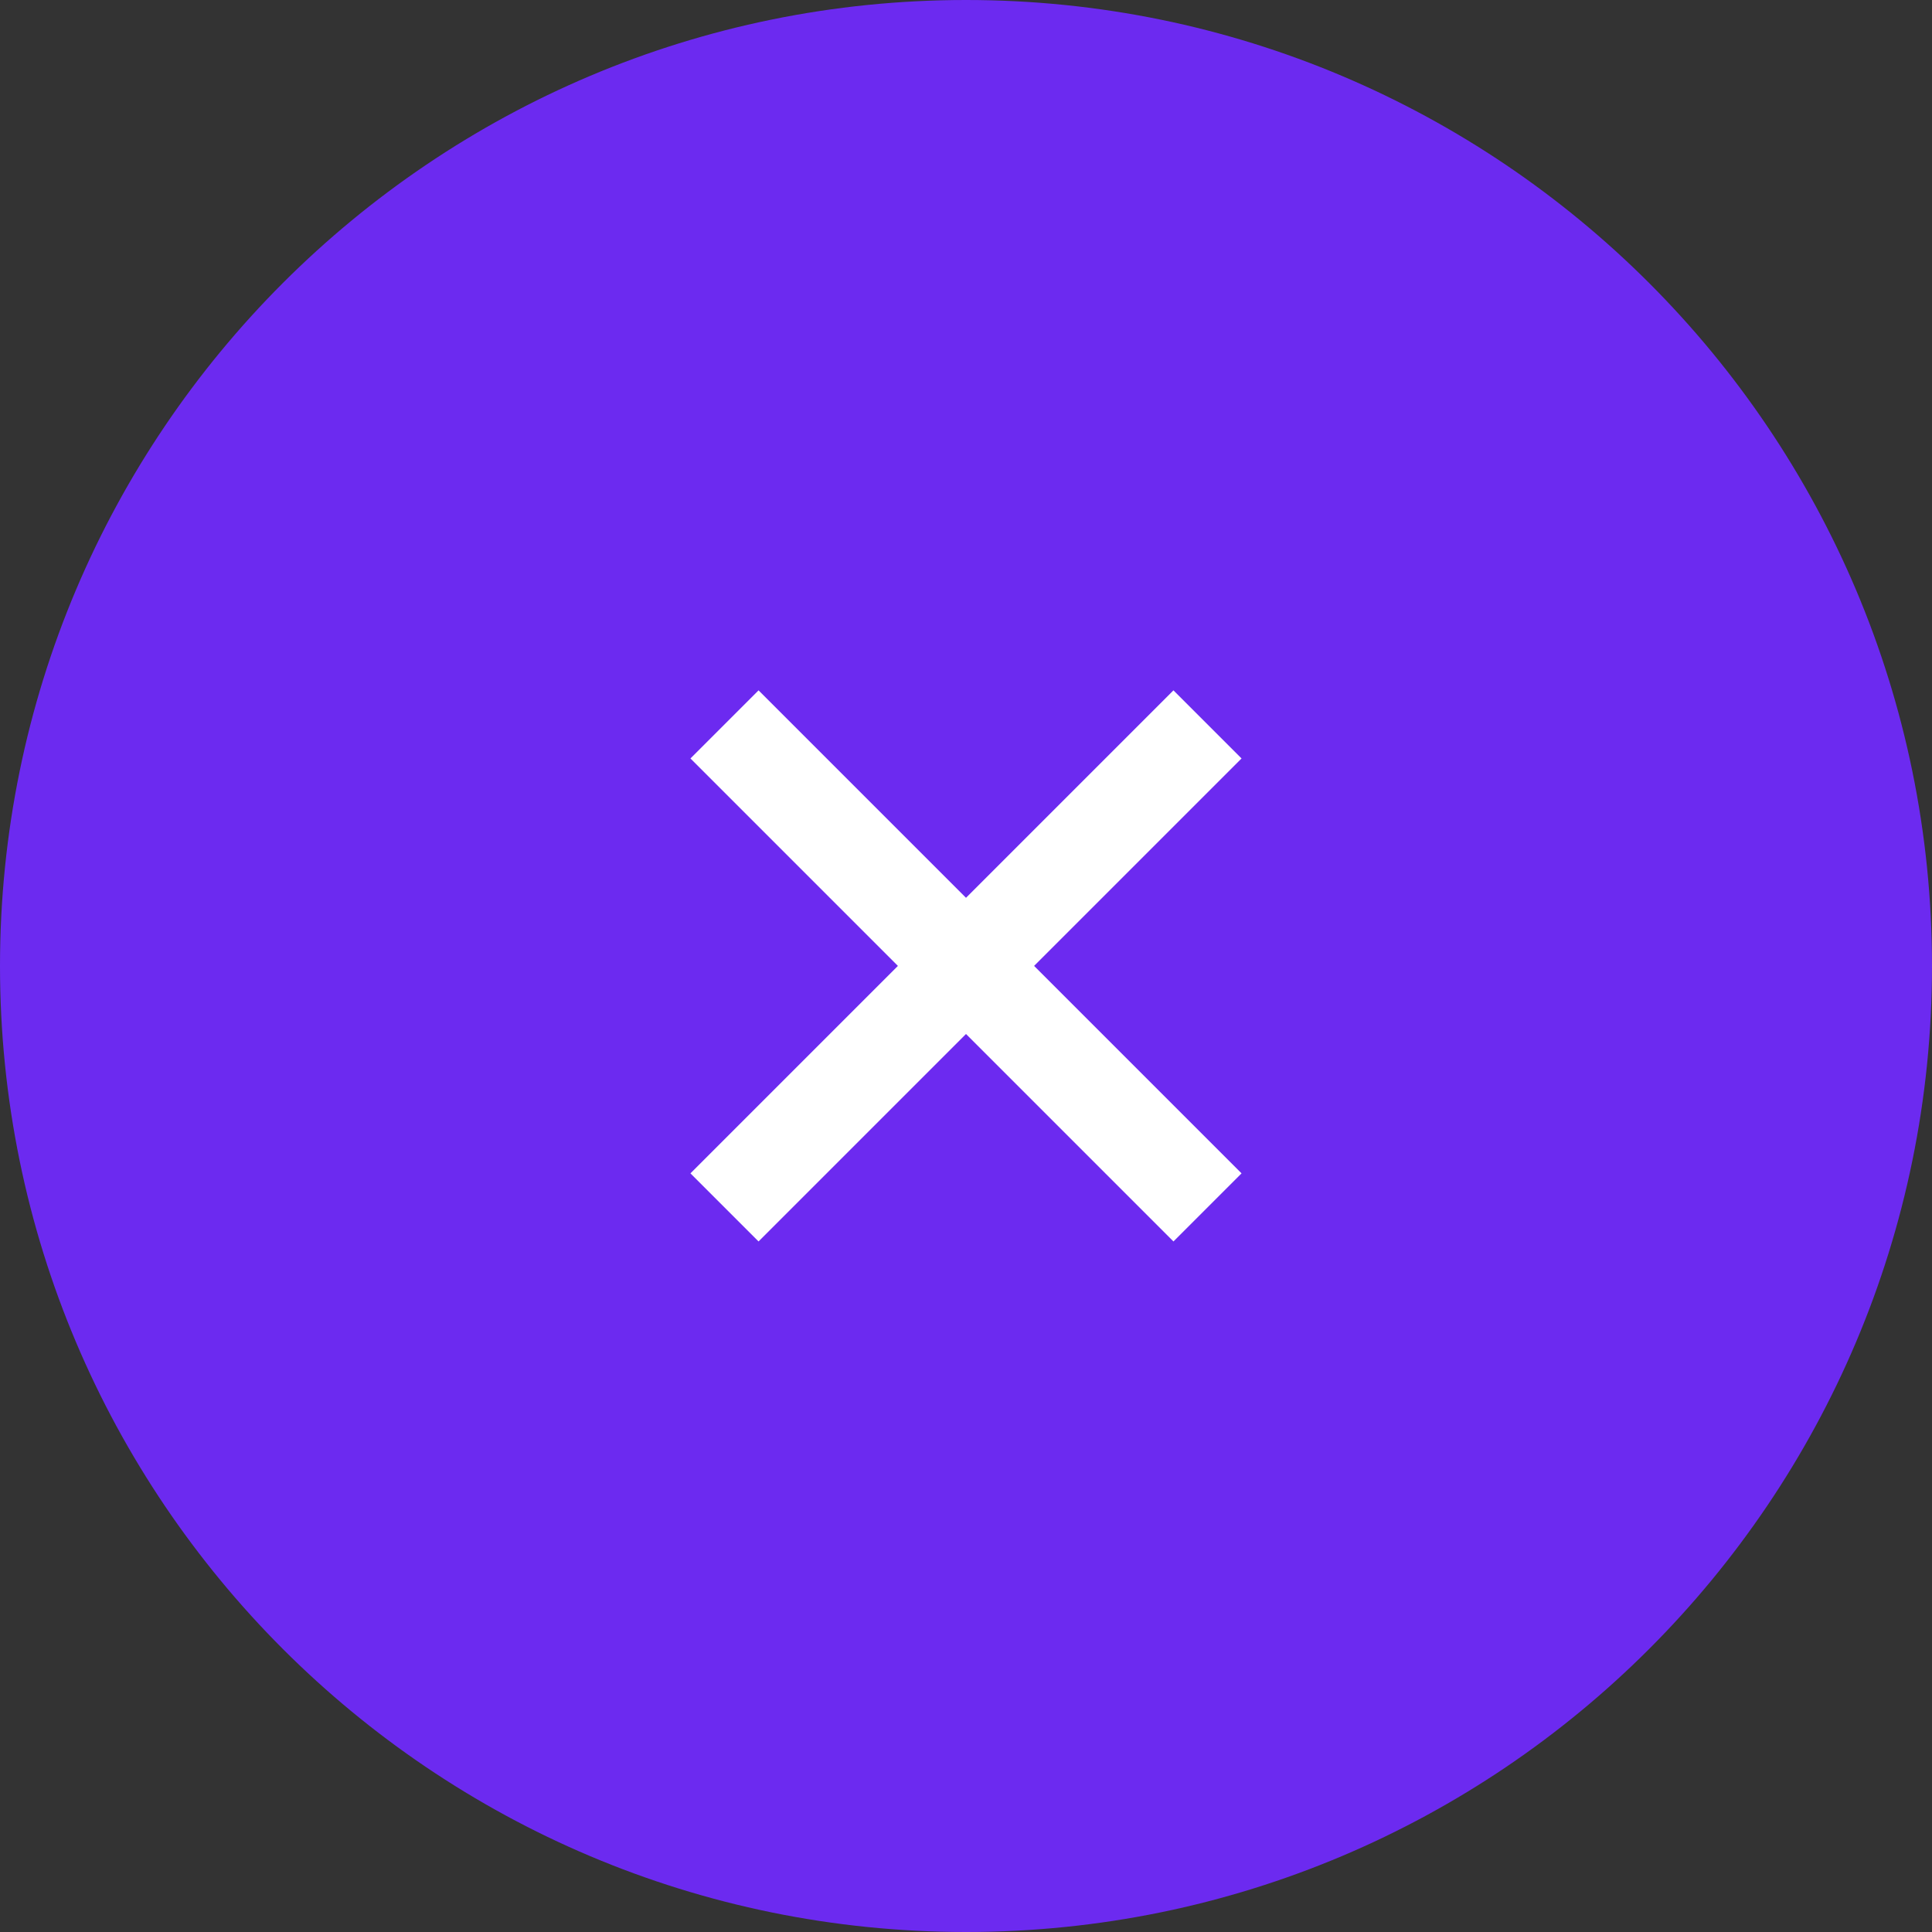 <svg xmlns="http://www.w3.org/2000/svg" width="40" height="40" viewBox="0 0 40 40" fill="none"><rect x="0" y="0" width="40" height="40" fill="#333333" stroke="none"/><g clip-path="url(#clip0_122_1187)"><path d="M39 20C39 9.507 30.493 1 20 1C9.507 1 1 9.507 1 20C1 30.493 9.507 39 20 39C30.493 39 39 30.493 39 20Z" fill="#6C2AF0"></path><path d="M39 20C39 9.507 30.493 1 20 1C9.507 1 1 9.507 1 20C1 30.493 9.507 39 20 39C30.493 39 39 30.493 39 20Z" stroke="#6C2AF0" stroke-width="2"></path><path d="M25.705 15.703L24.295 14.293L20 18.588L15.705 14.293L14.295 15.703L18.59 19.998L14.295 24.293L15.705 25.703L20 21.408L24.295 25.703L25.705 24.293L21.41 19.998L25.705 15.703Z" fill="white"></path></g><defs><clipPath id="clip0_122_1187"><rect width="40" height="40" fill="white"></rect></clipPath></defs></svg>